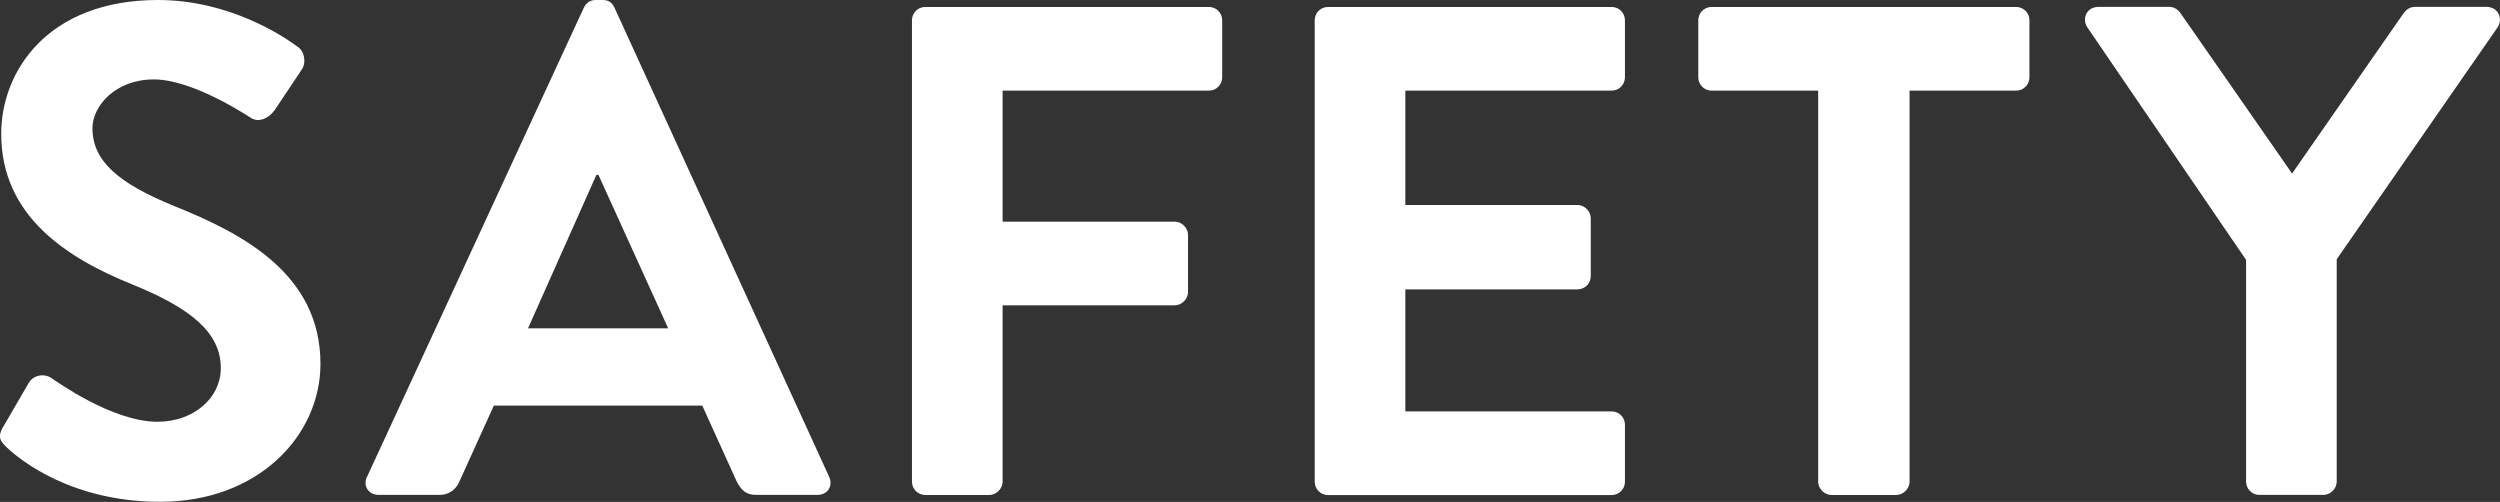 <?xml version="1.0" encoding="UTF-8"?><svg id="_レイヤー_2" xmlns="http://www.w3.org/2000/svg" viewBox="0 0 329.92 66.24"><rect x="0" y="0" width="329.92" height="66.24" fill="#333333" stroke="none"/><defs><style>.cls-1{fill:#fff;stroke-width:0px;}</style></defs><g id="_レイヤー_1-2"><path class="cls-1" d="M.44,56.3l3.31-5.7c.74-1.29,2.3-1.29,3.13-.64.46.28,7.91,5.7,13.89,5.7,4.78,0,8.37-3.13,8.37-7.08,0-4.69-3.96-7.91-11.68-11.04C8.81,34.04.16,28.52.16,17.66.16,9.47,6.23,0,20.86,0c9.38,0,16.56,4.78,18.4,6.16.92.55,1.2,2.12.55,3.04l-3.5,5.24c-.74,1.1-2.12,1.84-3.22,1.1-.74-.46-7.73-5.06-12.79-5.06s-8.1,3.5-8.1,6.44c0,4.32,3.4,7.27,10.86,10.3,8.92,3.59,19.23,8.92,19.23,20.79,0,9.47-8.19,18.21-21.16,18.21-11.59,0-18.4-5.43-20.24-7.18-.83-.83-1.29-1.29-.46-2.76Z"/><path class="cls-1" d="M48.44,62.92L77.05,1.01c.28-.55.74-1.01,1.56-1.01h.92c.92,0,1.29.46,1.56,1.01l28.33,61.91c.55,1.2-.18,2.39-1.56,2.39h-8c-1.38,0-2.02-.55-2.67-1.84l-4.51-9.94h-27.51l-4.51,9.94c-.37.92-1.2,1.84-2.67,1.84h-8c-1.38,0-2.12-1.2-1.56-2.39ZM88.18,43.33l-9.2-20.24h-.28l-9.02,20.24h18.49Z"/><path class="cls-1" d="M120.35,2.67c0-.92.74-1.75,1.75-1.75h37.44c1.01,0,1.75.83,1.75,1.75v7.54c0,.92-.74,1.75-1.75,1.75h-27.23v17.29h22.72c.92,0,1.75.83,1.75,1.75v7.54c0,.92-.83,1.75-1.75,1.75h-22.72v23.28c0,.92-.83,1.75-1.75,1.75h-8.46c-1.01,0-1.75-.83-1.75-1.75V2.67Z"/><path class="cls-1" d="M173.5,2.67c0-.92.74-1.75,1.75-1.75h37.44c1.01,0,1.75.83,1.75,1.75v7.54c0,.92-.74,1.75-1.75,1.75h-27.23v15.09h22.72c.92,0,1.75.83,1.75,1.75v7.64c0,1.01-.83,1.75-1.75,1.75h-22.72v16.1h27.23c1.01,0,1.75.83,1.75,1.75v7.54c0,.92-.74,1.75-1.75,1.75h-37.44c-1.01,0-1.75-.83-1.75-1.75V2.67Z"/><path class="cls-1" d="M239.95,11.96h-14.08c-1.01,0-1.75-.83-1.75-1.75V2.67c0-.92.74-1.75,1.75-1.75h40.2c1.01,0,1.75.83,1.75,1.75v7.54c0,.92-.74,1.75-1.75,1.75h-14.07v51.61c0,.92-.83,1.75-1.75,1.75h-8.56c-.92,0-1.75-.83-1.75-1.75V11.96Z"/><path class="cls-1" d="M296.42,34.31l-20.98-30.73c-.74-1.2,0-2.67,1.47-2.67h9.38c.74,0,1.2.46,1.47.83l14.72,21.16,14.72-21.16c.28-.37.74-.83,1.47-.83h9.48c1.47,0,2.21,1.47,1.47,2.67l-21.25,30.63v29.35c0,.92-.83,1.75-1.75,1.75h-8.46c-1.01,0-1.75-.83-1.75-1.75v-29.25Z"/></g></svg>